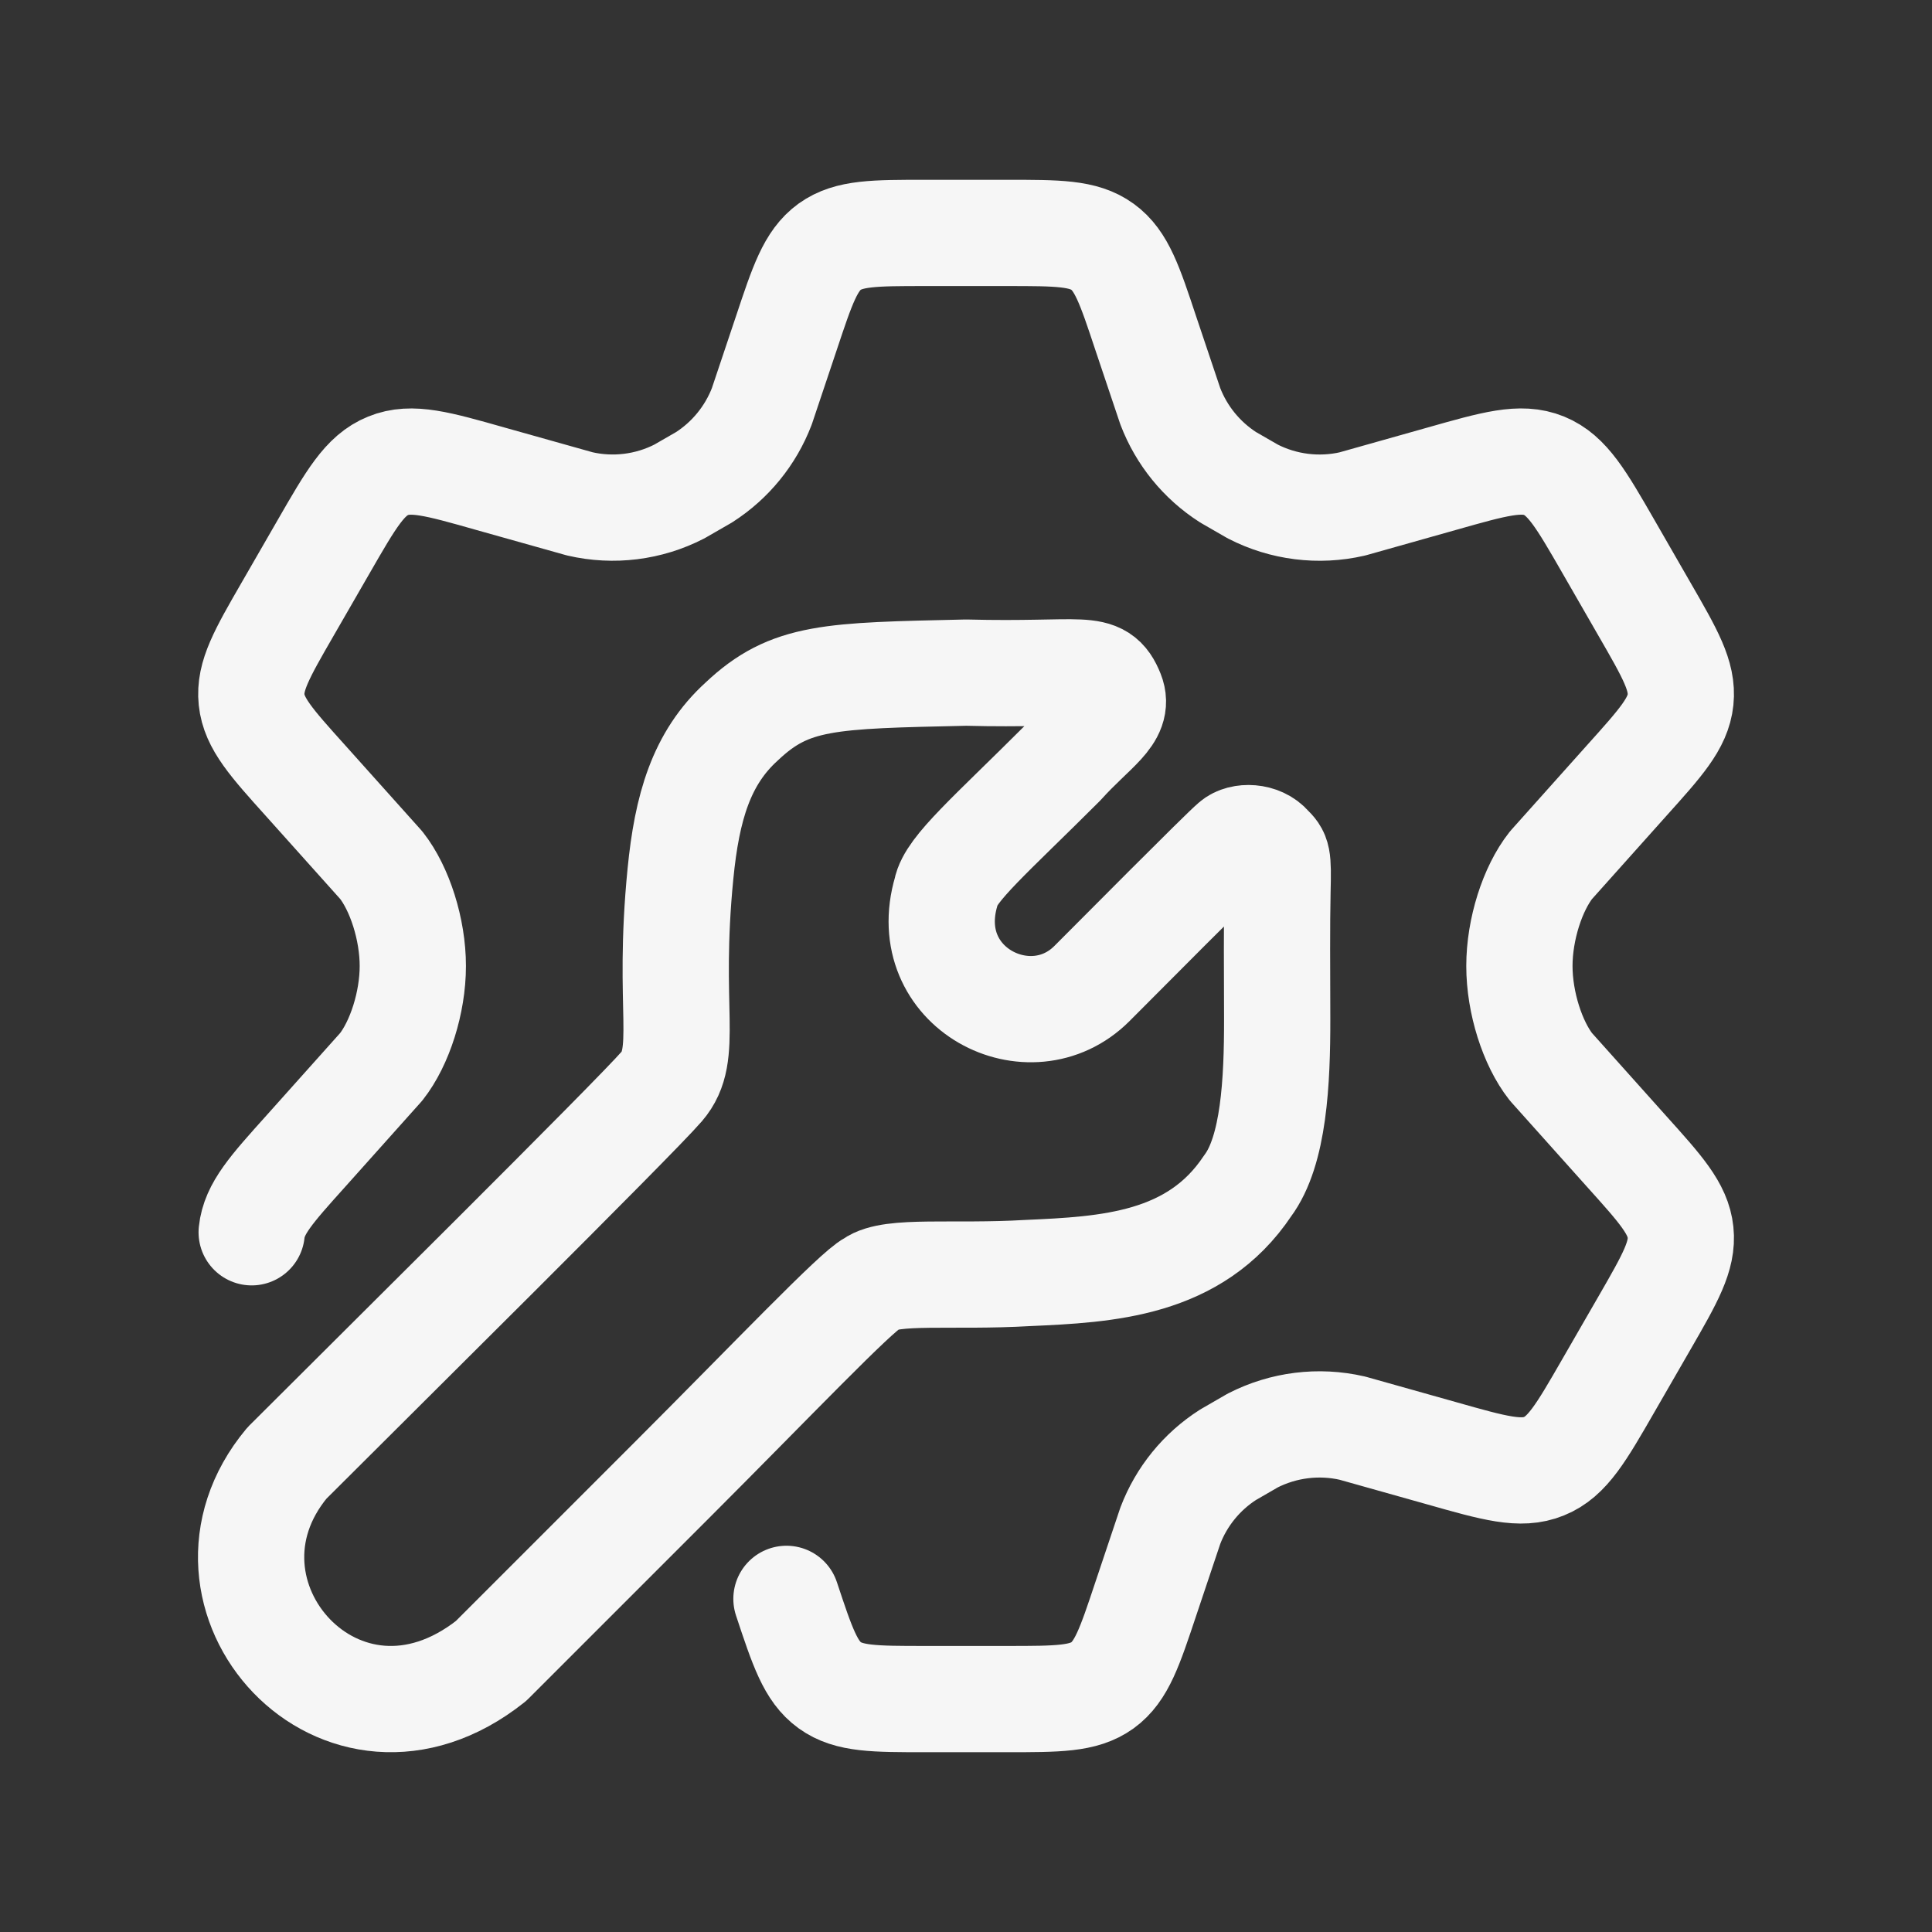 <svg width="100" height="100" viewBox="0 0 100 100" fill="none" xmlns="http://www.w3.org/2000/svg">
<rect x="0" y="0" width="100" height="100" fill="#333333" stroke="none"/>
<path d="M13.027 63.782C13.156 62.556 14.044 61.569 15.82 59.593L19.732 55.218C20.688 54.003 21.367 51.897 21.367 50C21.367 48.103 20.688 45.993 19.735 44.783L15.816 40.408C14.04 38.435 13.152 37.444 13.023 36.219C12.894 34.993 13.554 33.84 14.883 31.537L16.757 28.285C18.172 25.826 18.882 24.597 20.088 24.111C21.291 23.618 22.653 24.005 25.382 24.779L30.011 26.08C31.752 26.483 33.578 26.255 35.164 25.439L36.442 24.703C37.805 23.829 38.853 22.542 39.432 21.03L40.7 17.247C41.534 14.743 41.952 13.49 42.942 12.77C43.94 12.056 45.257 12.056 47.89 12.056H52.121C54.754 12.056 56.075 12.056 57.065 12.773C58.055 13.49 58.473 14.743 59.304 17.247L60.575 21.03C61.154 22.542 62.202 23.829 63.565 24.703L64.843 25.439C66.43 26.255 68.258 26.483 69.996 26.084L74.625 24.779C77.354 24.005 78.716 23.618 79.919 24.107C81.125 24.601 81.835 25.826 83.25 28.285L85.121 31.537C86.449 33.84 87.113 34.99 86.984 36.219C86.855 37.448 85.967 38.431 84.191 40.408L80.279 44.783C79.323 45.993 78.644 48.103 78.644 50C78.644 51.897 79.323 54.007 80.275 55.218L84.191 59.593C85.967 61.566 86.855 62.556 86.984 63.782C87.113 65.007 86.453 66.161 85.125 68.464L83.25 71.716C81.835 74.174 81.125 75.404 79.919 75.889C78.716 76.383 77.354 75.996 74.625 75.222L69.996 73.92C68.255 73.52 66.43 73.748 64.84 74.561L63.565 75.298C62.199 76.17 61.151 77.46 60.575 78.971L59.307 82.754C58.473 85.258 58.055 86.51 57.065 87.231C56.075 87.944 54.754 87.944 52.121 87.944H47.89C45.257 87.944 43.94 87.944 42.946 87.227C41.956 86.51 41.538 85.262 40.707 82.757" stroke="#F6F6F6" stroke-width="5.5" stroke-linecap="round" stroke-linejoin="round"/>
<path d="M14.852 75.727C18.95 71.629 32.883 57.832 34.249 56.238C35.695 54.554 34.522 52.277 35.221 45.219C35.558 41.804 36.291 39.247 38.393 37.342C40.897 34.974 42.946 34.974 50.004 34.815C56.151 34.974 56.879 34.291 57.517 35.885C57.972 37.023 56.606 37.706 54.967 39.528C51.324 43.17 49.184 44.992 48.979 46.13C47.499 51.139 53.328 54.098 56.515 50.911C57.721 49.704 63.299 44.081 63.846 43.626C64.255 43.261 65.238 43.277 65.713 43.853C66.122 44.256 66.168 44.309 66.122 46.13C66.084 47.815 66.1 50.236 66.107 52.732C66.111 55.965 65.94 59.562 64.574 61.384C61.842 65.482 57.289 65.709 53.191 65.891C49.321 66.119 46.133 65.709 45.132 66.438C44.312 66.848 39.986 71.401 34.75 76.637L25.416 85.971C17.675 92.118 9.161 82.556 14.852 75.727Z" stroke="#F6F6F6" stroke-width="5.5" stroke-linecap="round" stroke-linejoin="round"/>
</svg>
